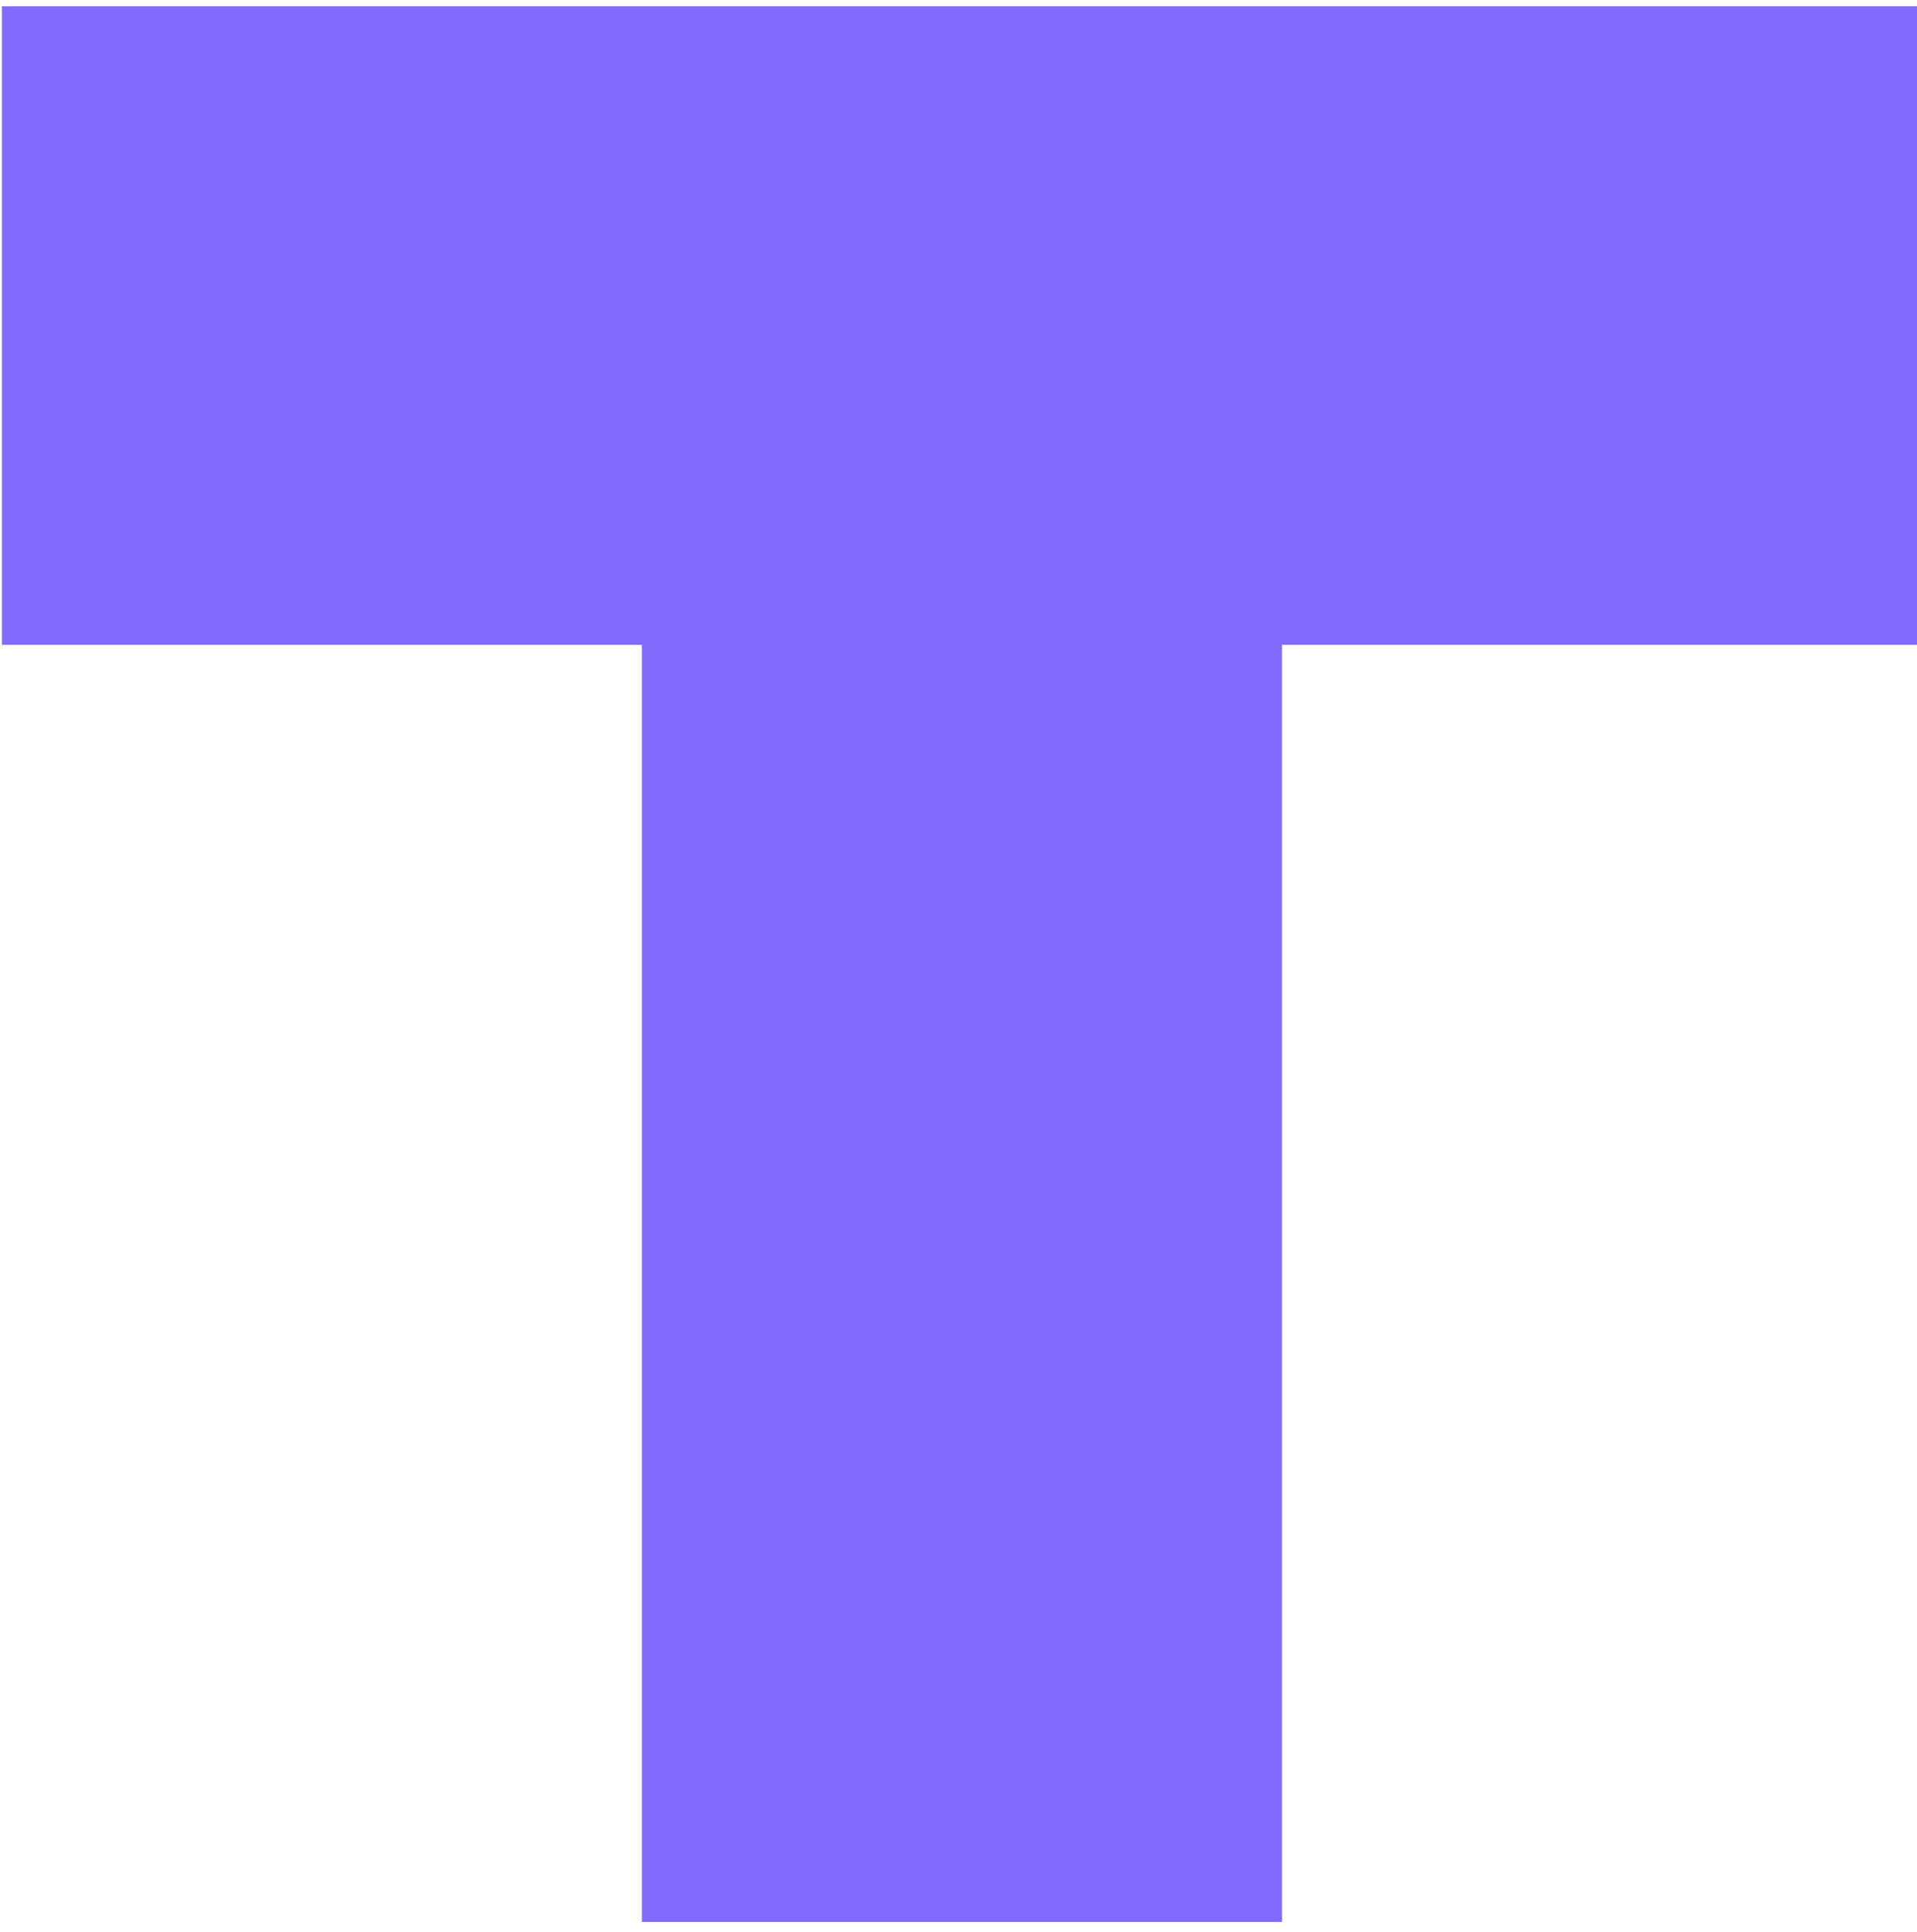 <?xml version="1.0" encoding="UTF-8"?> <svg xmlns="http://www.w3.org/2000/svg" width="122" height="123" viewBox="0 0 122 123" fill="none"><path d="M0.121 0.4V41.046H40.854V122.338H81.588V41.046H122.321V0.4H0.121Z" fill="#826AFE"></path></svg> 